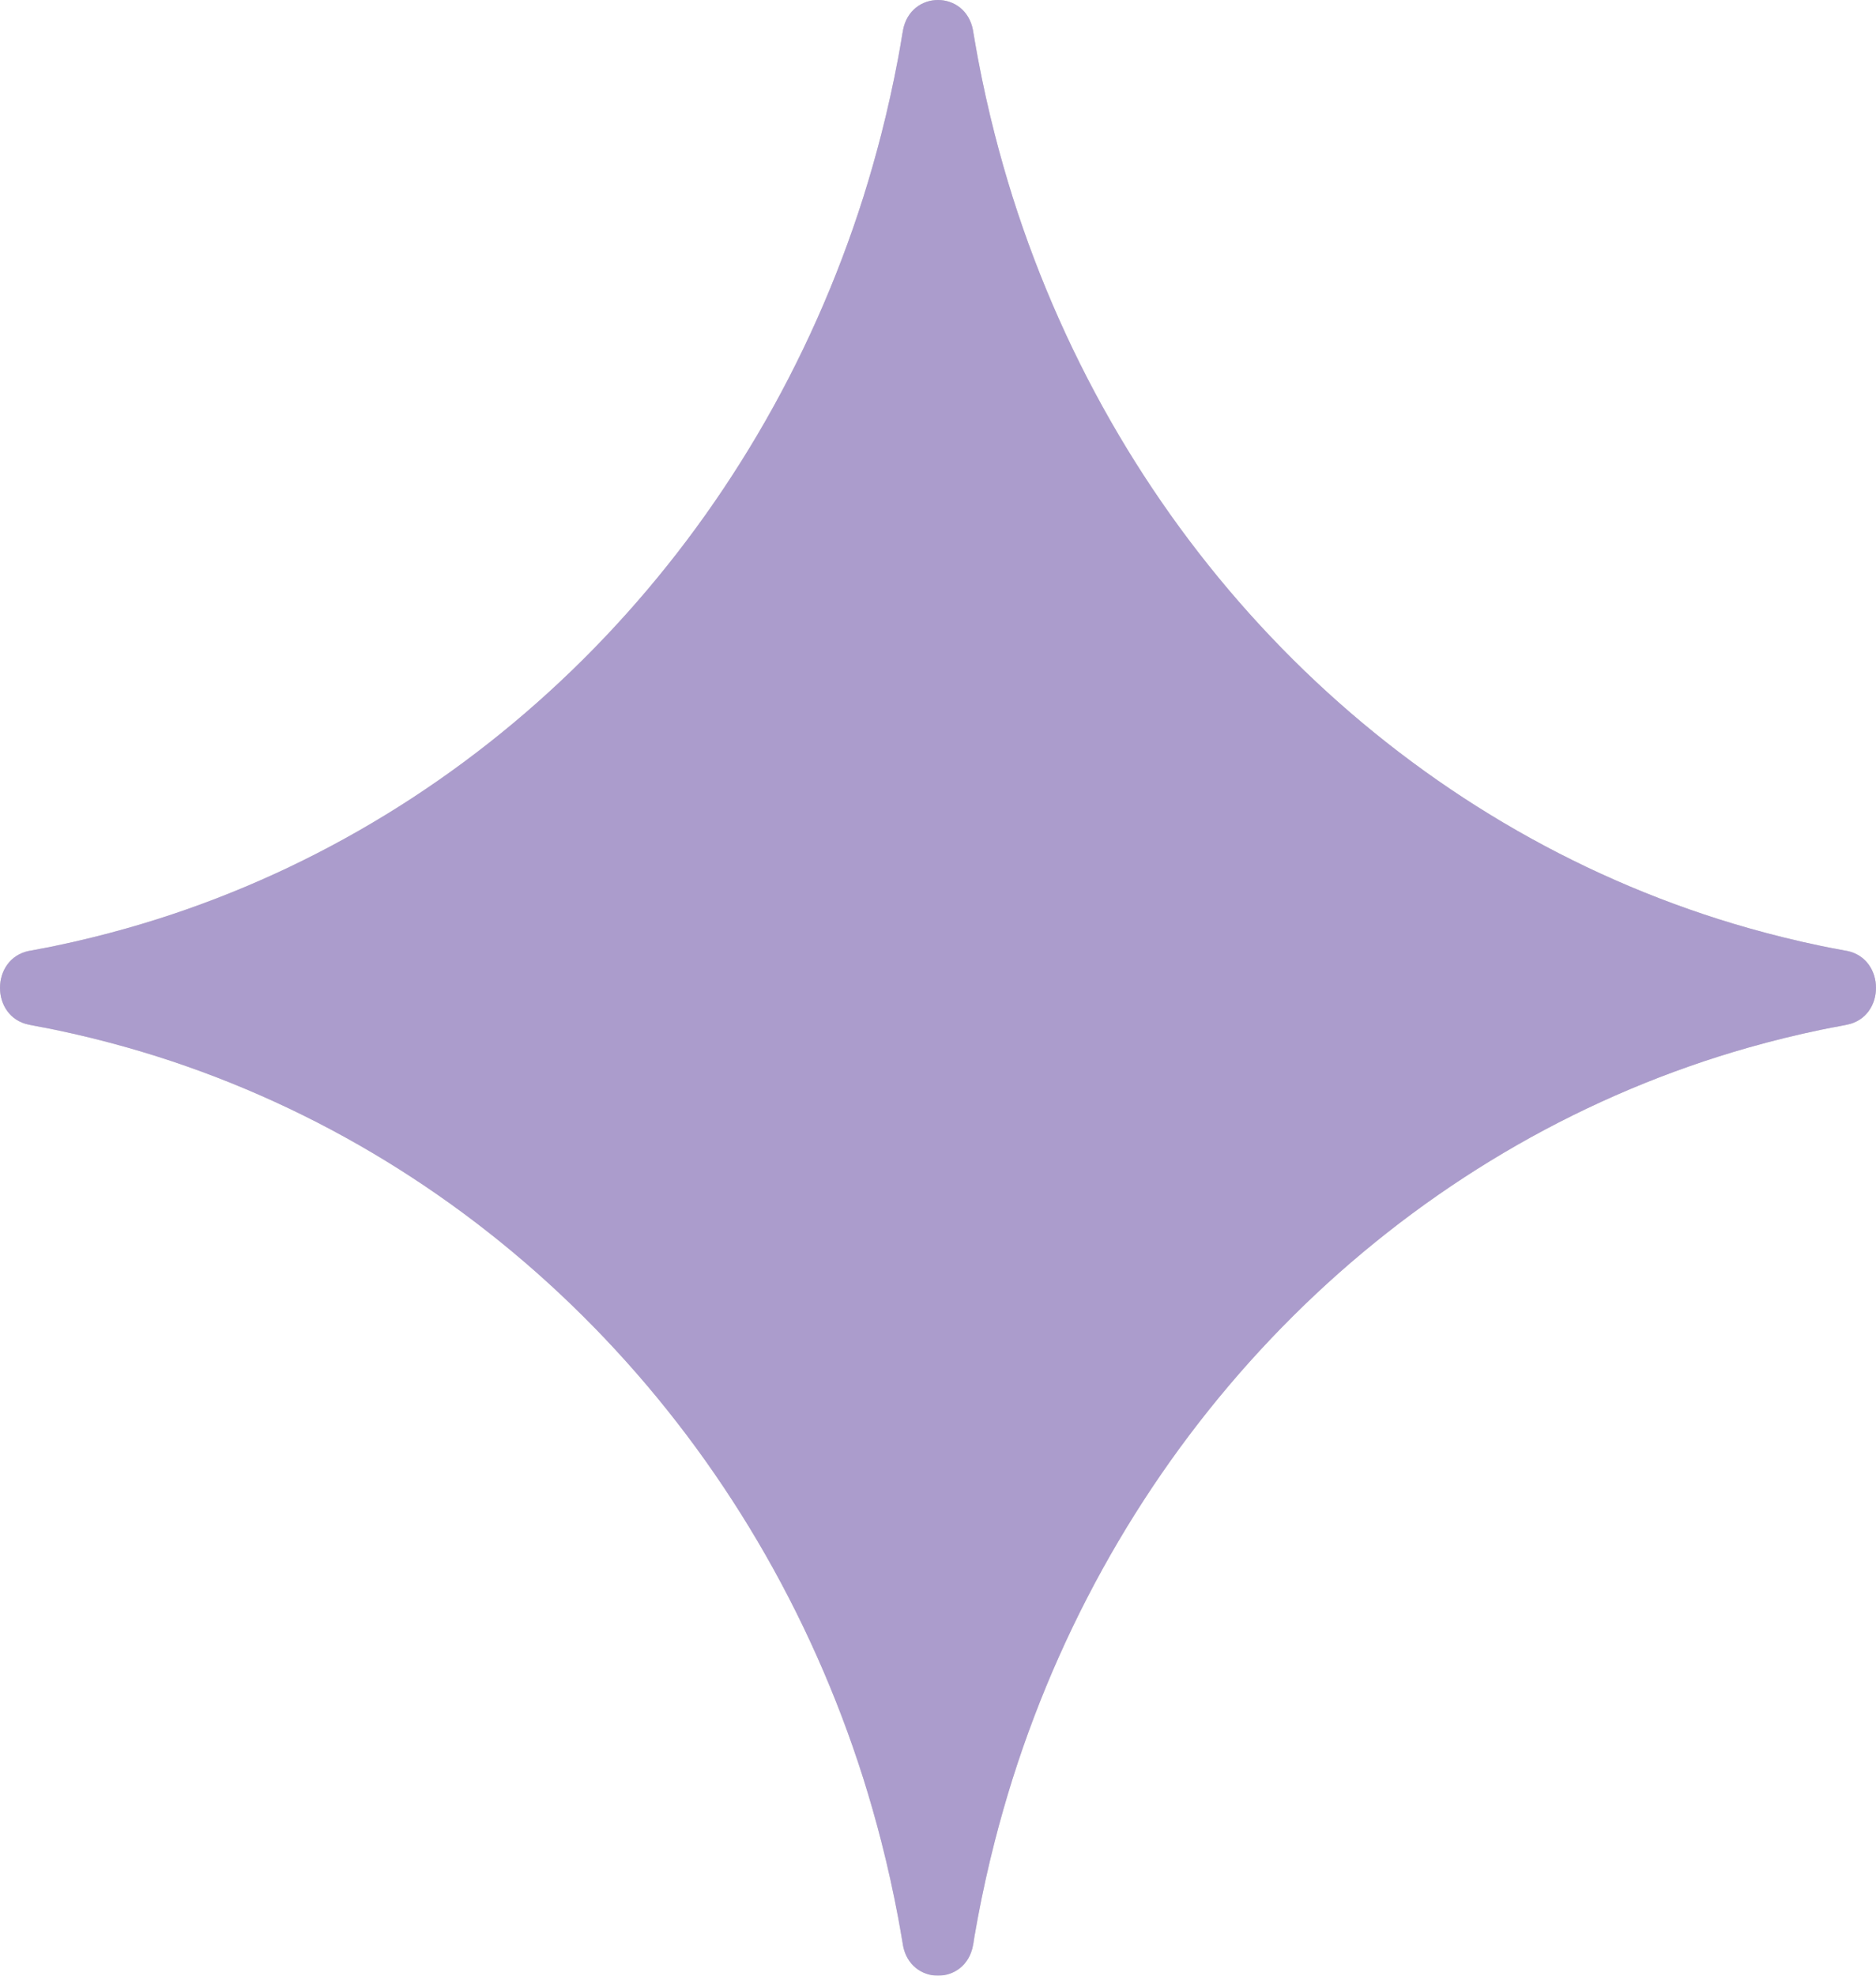 <?xml version="1.0" encoding="UTF-8"?> <svg xmlns="http://www.w3.org/2000/svg" width="19" height="20" viewBox="0 0 19 20" fill="none"><g opacity="0.7"><path fill-rule="evenodd" clip-rule="evenodd" d="M1.289 10.604C1.049 10.536 0.806 10.476 0.56 10.425C0.522 10.417 0.483 10.41 0.445 10.402L0.433 10.4L0.417 10.397C0.393 10.392 0.366 10.387 0.313 10.377L0.294 10.373C-0.098 10.296 -0.098 9.705 0.294 9.626L0.313 9.623C0.366 9.613 0.393 9.608 0.417 9.603L0.433 9.6L0.445 9.598C0.483 9.59 0.522 9.583 0.56 9.575C0.806 9.524 1.049 9.464 1.289 9.396C1.493 9.338 1.696 9.274 1.895 9.204C5.125 8.07 7.667 5.395 8.744 1.995C8.81 1.785 8.871 1.572 8.926 1.357C8.991 1.104 9.047 0.849 9.096 0.59C9.103 0.549 9.111 0.509 9.118 0.468L9.12 0.456L9.123 0.439C9.127 0.414 9.132 0.386 9.141 0.331L9.142 0.329L9.145 0.309C9.219 -0.103 9.781 -0.103 9.855 0.309L9.858 0.329C9.868 0.385 9.873 0.414 9.877 0.439L9.88 0.456L9.882 0.468C9.889 0.509 9.897 0.549 9.904 0.59C9.953 0.849 10.009 1.104 10.074 1.357C10.129 1.572 10.19 1.785 10.256 1.995C11.333 5.395 13.875 8.07 17.105 9.204C17.304 9.274 17.506 9.338 17.711 9.396C17.951 9.464 18.194 9.524 18.44 9.575C18.478 9.583 18.517 9.59 18.555 9.598L18.567 9.6L18.583 9.603C18.607 9.608 18.634 9.613 18.687 9.623L18.706 9.626C19.098 9.705 19.098 10.296 18.706 10.373L18.687 10.377L18.631 10.388L18.583 10.397L18.567 10.4L18.555 10.402C18.517 10.41 18.478 10.417 18.44 10.425C18.194 10.476 17.951 10.536 17.711 10.604C17.506 10.662 17.304 10.726 17.105 10.796C13.875 11.93 11.333 14.605 10.256 18.005C10.19 18.215 10.129 18.428 10.074 18.643C10.009 18.896 9.953 19.151 9.904 19.41C9.897 19.451 9.889 19.491 9.882 19.532L9.88 19.544L9.877 19.561L9.87 19.598L9.859 19.669L9.855 19.691C9.781 20.103 9.219 20.103 9.145 19.691L9.142 19.671C9.132 19.615 9.127 19.586 9.123 19.561L9.12 19.544L9.118 19.532C9.111 19.491 9.103 19.451 9.096 19.41C9.047 19.151 8.991 18.896 8.926 18.643C8.871 18.428 8.81 18.215 8.744 18.005C7.667 14.605 5.125 11.93 1.895 10.796C1.696 10.726 1.493 10.662 1.289 10.604Z" fill="#6E6E6E"></path><path fill-rule="evenodd" clip-rule="evenodd" d="M1.289 10.604C1.049 10.536 0.806 10.476 0.56 10.425C0.522 10.417 0.483 10.41 0.445 10.402L0.433 10.4L0.417 10.397C0.393 10.392 0.366 10.387 0.313 10.377L0.294 10.373C-0.098 10.296 -0.098 9.705 0.294 9.626L0.313 9.623C0.366 9.613 0.393 9.608 0.417 9.603L0.433 9.6L0.445 9.598C0.483 9.59 0.522 9.583 0.56 9.575C0.806 9.524 1.049 9.464 1.289 9.396C1.493 9.338 1.696 9.274 1.895 9.204C5.125 8.07 7.667 5.395 8.744 1.995C8.81 1.785 8.871 1.572 8.926 1.357C8.991 1.104 9.047 0.849 9.096 0.59C9.103 0.549 9.111 0.509 9.118 0.468L9.12 0.456L9.123 0.439C9.127 0.414 9.132 0.386 9.141 0.331L9.142 0.329L9.145 0.309C9.219 -0.103 9.781 -0.103 9.855 0.309L9.858 0.329C9.868 0.385 9.873 0.414 9.877 0.439L9.88 0.456L9.882 0.468C9.889 0.509 9.897 0.549 9.904 0.59C9.953 0.849 10.009 1.104 10.074 1.357C10.129 1.572 10.19 1.785 10.256 1.995C11.333 5.395 13.875 8.07 17.105 9.204C17.304 9.274 17.506 9.338 17.711 9.396C17.951 9.464 18.194 9.524 18.44 9.575C18.478 9.583 18.517 9.59 18.555 9.598L18.567 9.6L18.583 9.603C18.607 9.608 18.634 9.613 18.687 9.623L18.706 9.626C19.098 9.705 19.098 10.296 18.706 10.373L18.687 10.377L18.631 10.388L18.583 10.397L18.567 10.4L18.555 10.402C18.517 10.41 18.478 10.417 18.44 10.425C18.194 10.476 17.951 10.536 17.711 10.604C17.506 10.662 17.304 10.726 17.105 10.796C13.875 11.93 11.333 14.605 10.256 18.005C10.19 18.215 10.129 18.428 10.074 18.643C10.009 18.896 9.953 19.151 9.904 19.41C9.897 19.451 9.889 19.491 9.882 19.532L9.88 19.544L9.877 19.561L9.87 19.598L9.859 19.669L9.855 19.691C9.781 20.103 9.219 20.103 9.145 19.691L9.142 19.671C9.132 19.615 9.127 19.586 9.123 19.561L9.12 19.544L9.118 19.532C9.111 19.491 9.103 19.451 9.096 19.41C9.047 19.151 8.991 18.896 8.926 18.643C8.871 18.428 8.81 18.215 8.744 18.005C7.667 14.605 5.125 11.93 1.895 10.796C1.696 10.726 1.493 10.662 1.289 10.604Z" fill="#A276FF" fill-opacity="0.5"></path></g></svg> 
